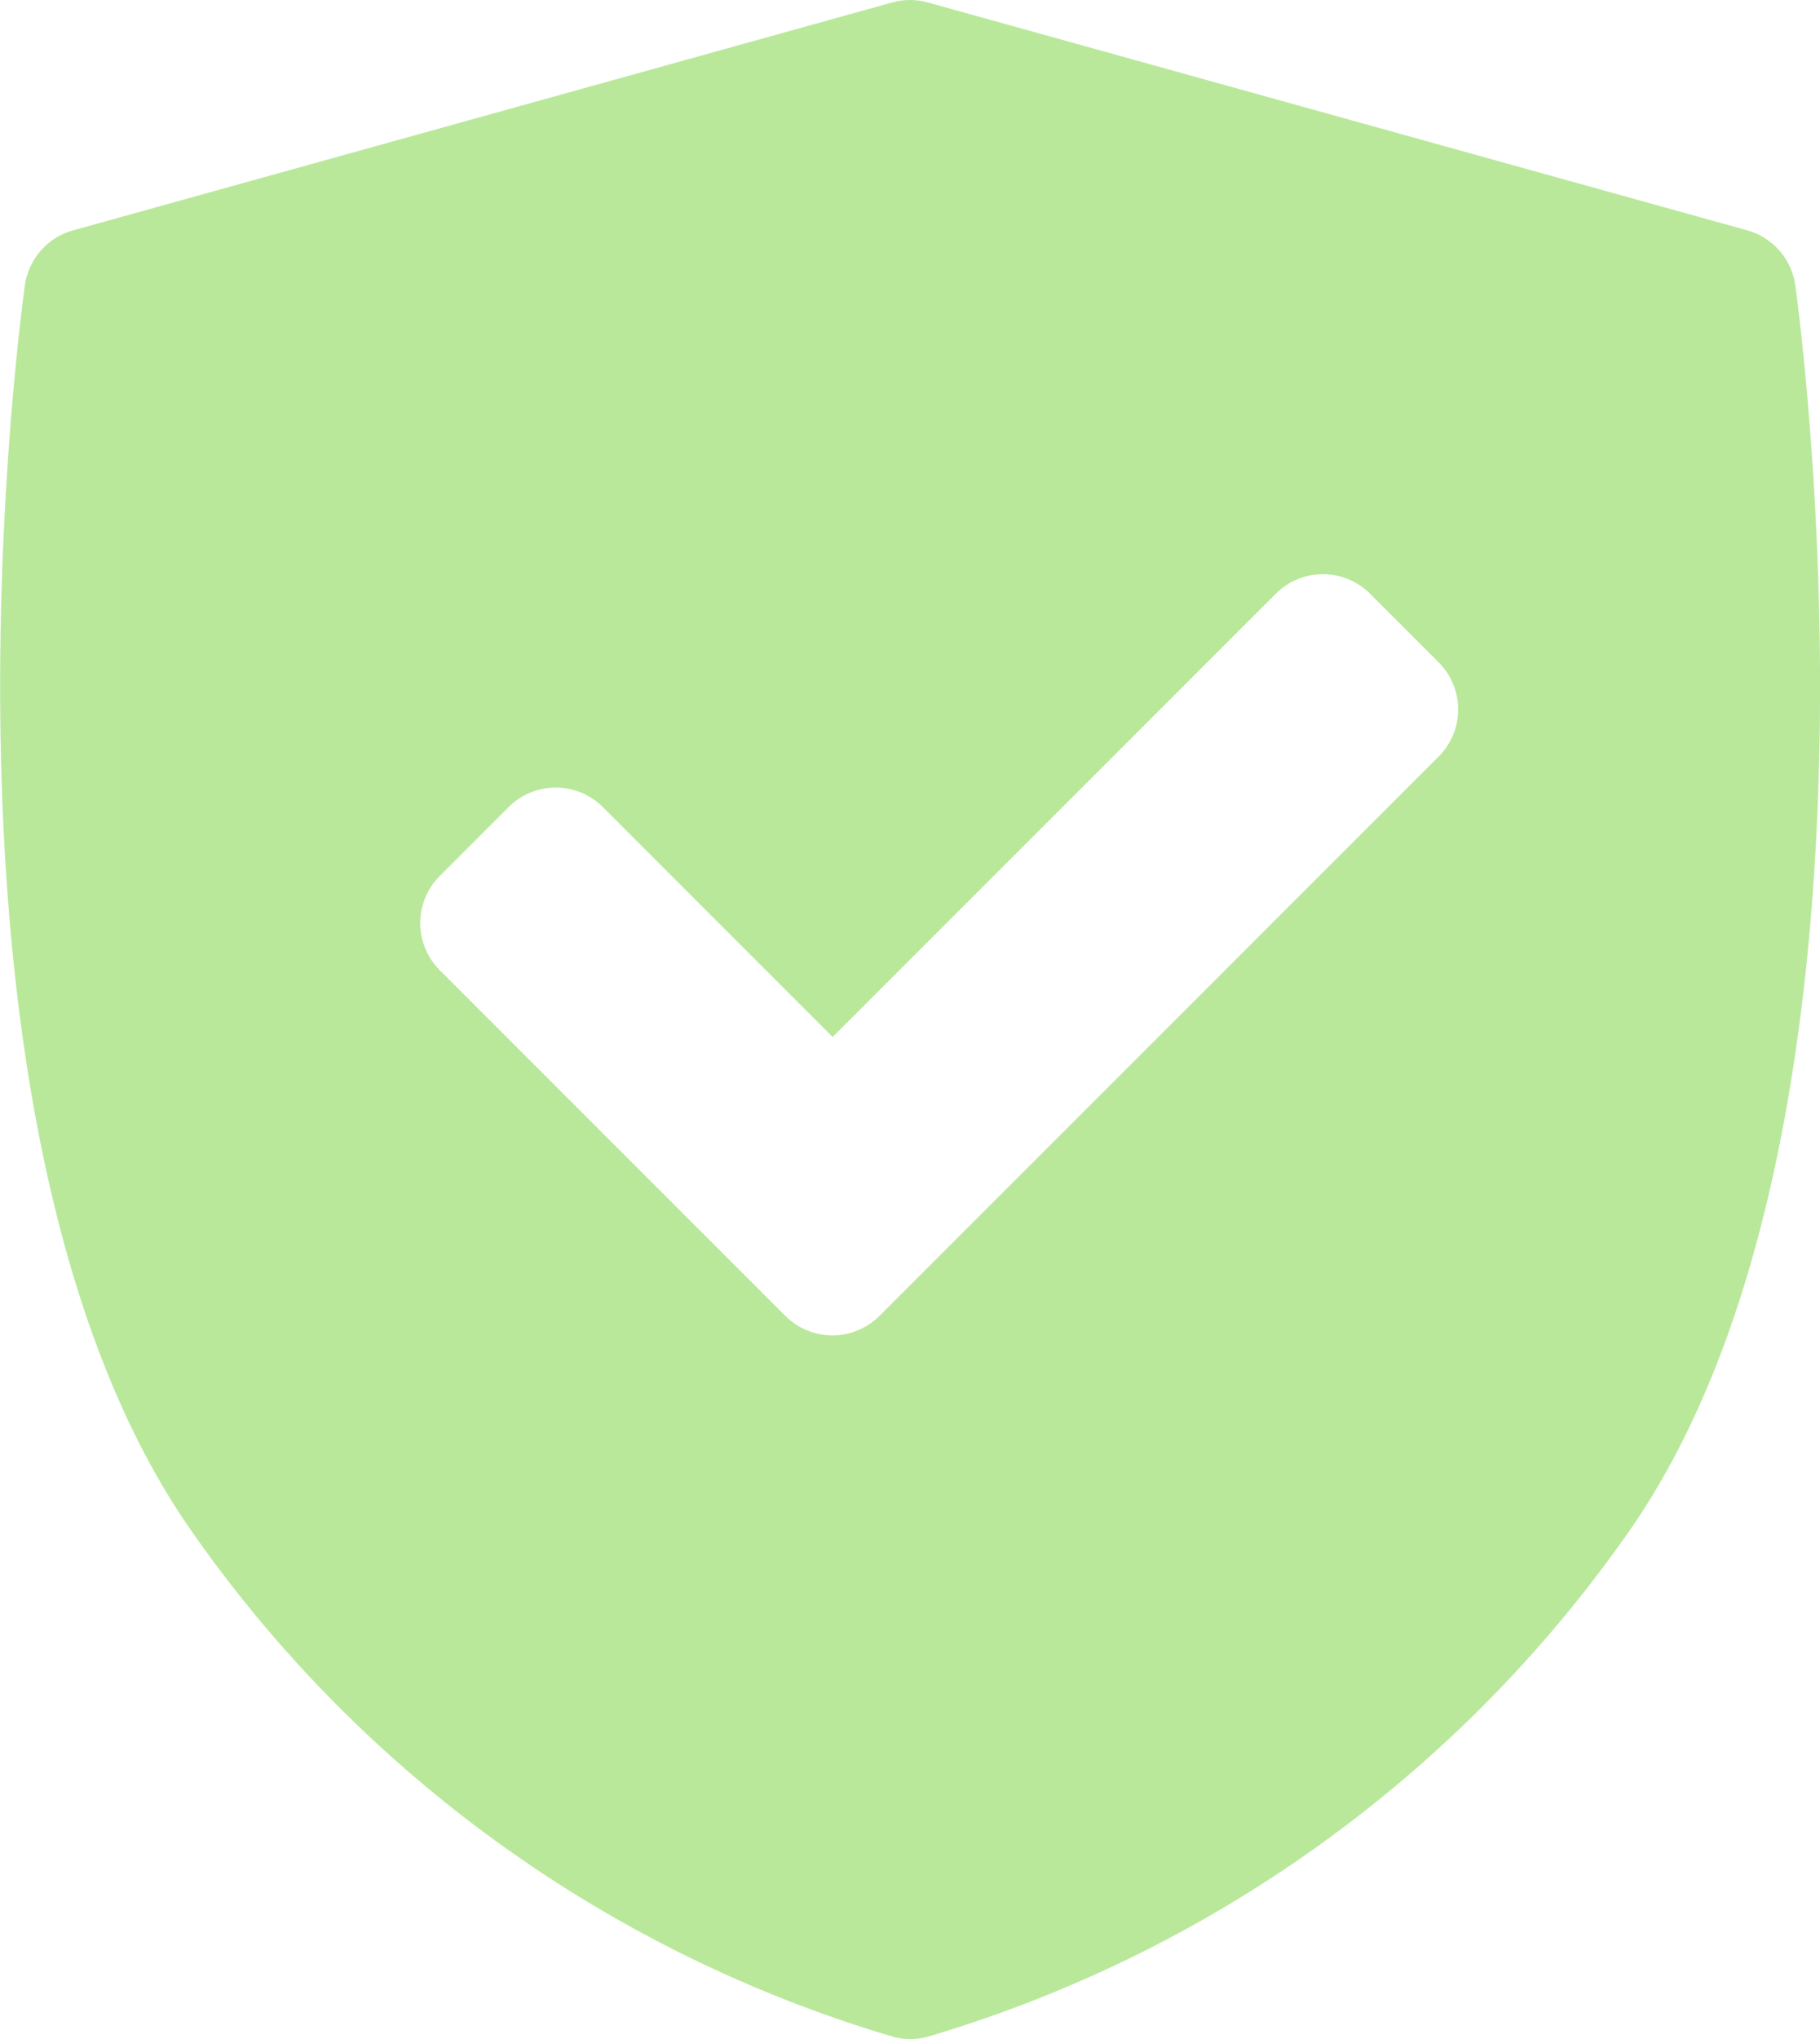 <svg xmlns="http://www.w3.org/2000/svg" width="26.441" height="29.614"><defs/><path fill="#b9e89b" d="M26.082 4.145a.968.968 0 00-.7-.8L13.48.036a.967.967 0 00-.519 0l-11.9 3.31a.968.968 0 00-.7.8c-.069.5-1.644 12.225 2.4 18.06a19 19 0 0010.238 7.382.971.971 0 00.454 0 19 19 0 0010.238-7.382c4.035-5.835 2.46-17.564 2.391-18.061zm-5.185 6.847l-8.119 8.119a.968.968 0 01-1.369 0l-5.02-5.02a.968.968 0 010-1.369l1-1a.968.968 0 011.369 0l3.339 3.339 6.438-6.438a.968.968 0 011.369 0l1 1a.968.968 0 01-.008 1.37z"/></svg>